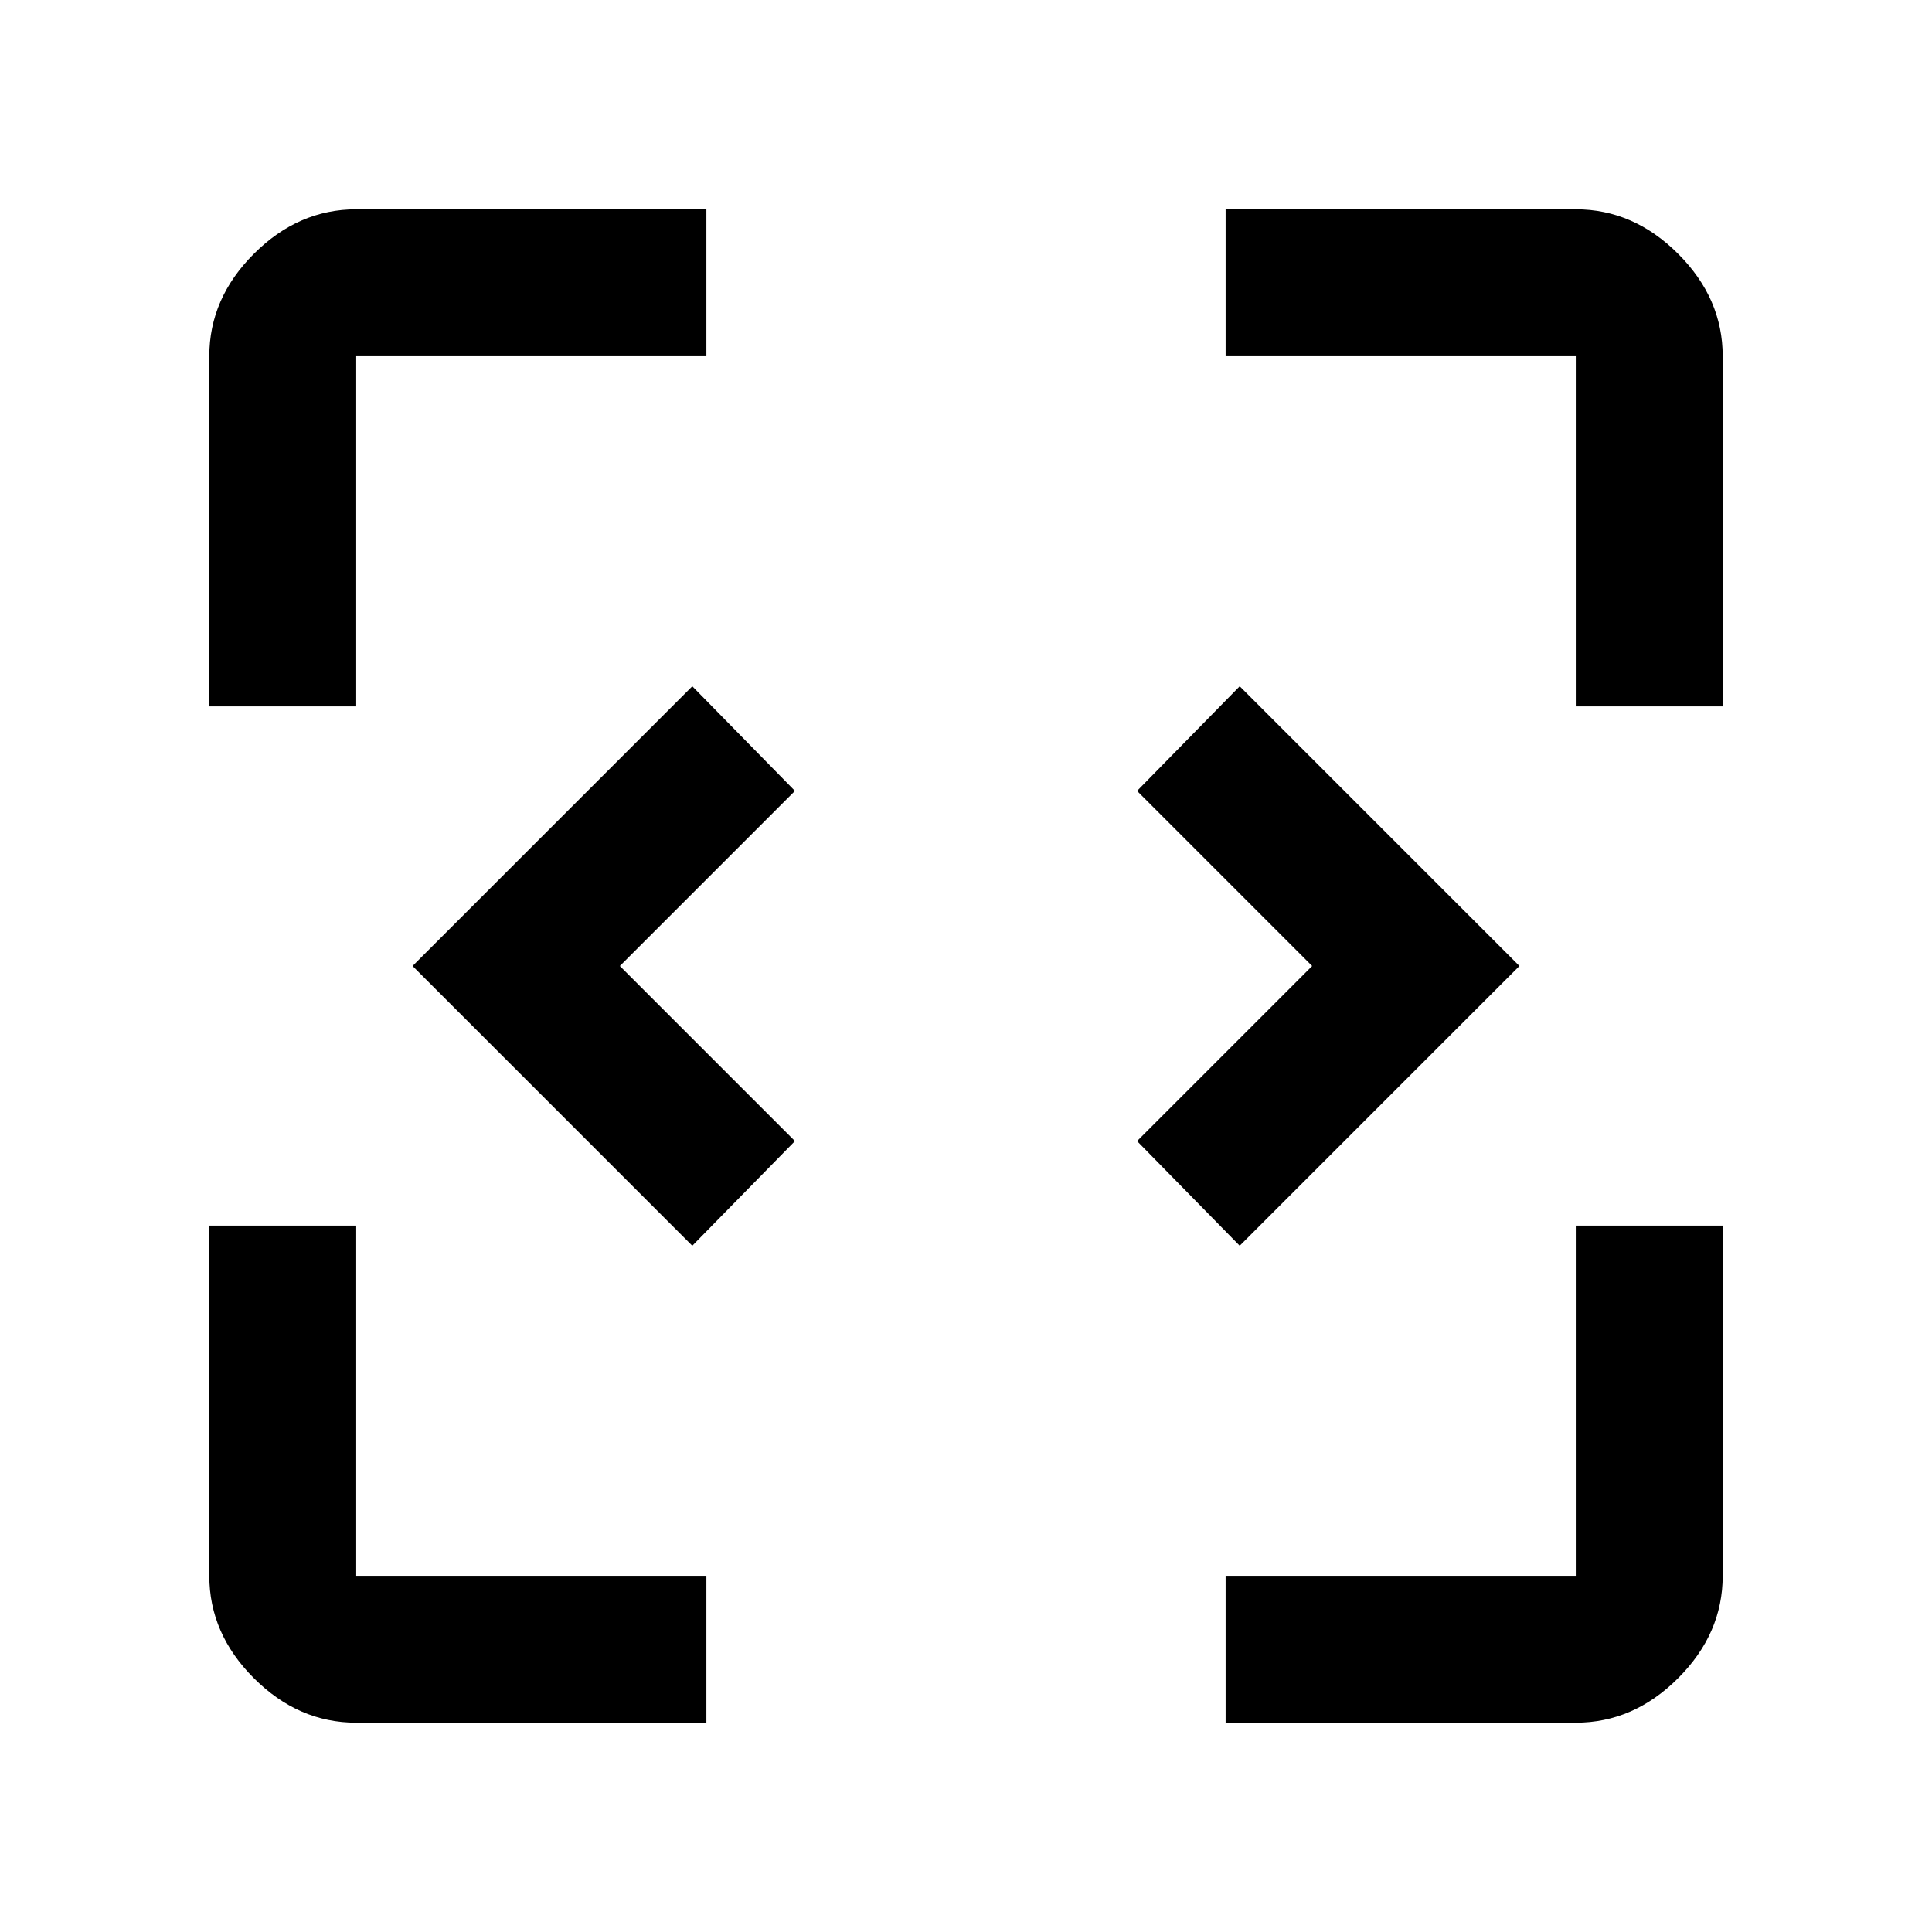 <svg xmlns="http://www.w3.org/2000/svg" height="48" viewBox="0 -960 960 960" width="48"><path d="M344-341 205-480l139-139 51 52-87 87 87 87-51 52Zm272 0-51-52 87-87-87-87 51-52 139 139-139 139ZM177-104q-28.725 0-50.863-22.137Q104-148.275 104-177v-174h73v174h174v73H177Zm432 0v-73h174v-174h73v174q0 28.725-22.138 50.863Q811.725-104 783-104H609ZM104-609v-174q0-28.725 22.137-50.862Q148.275-856 177-856h174v73H177v174h-73Zm679 0v-174H609v-73h174q28.725 0 50.862 22.138Q856-811.725 856-783v174h-73Z"/></svg>